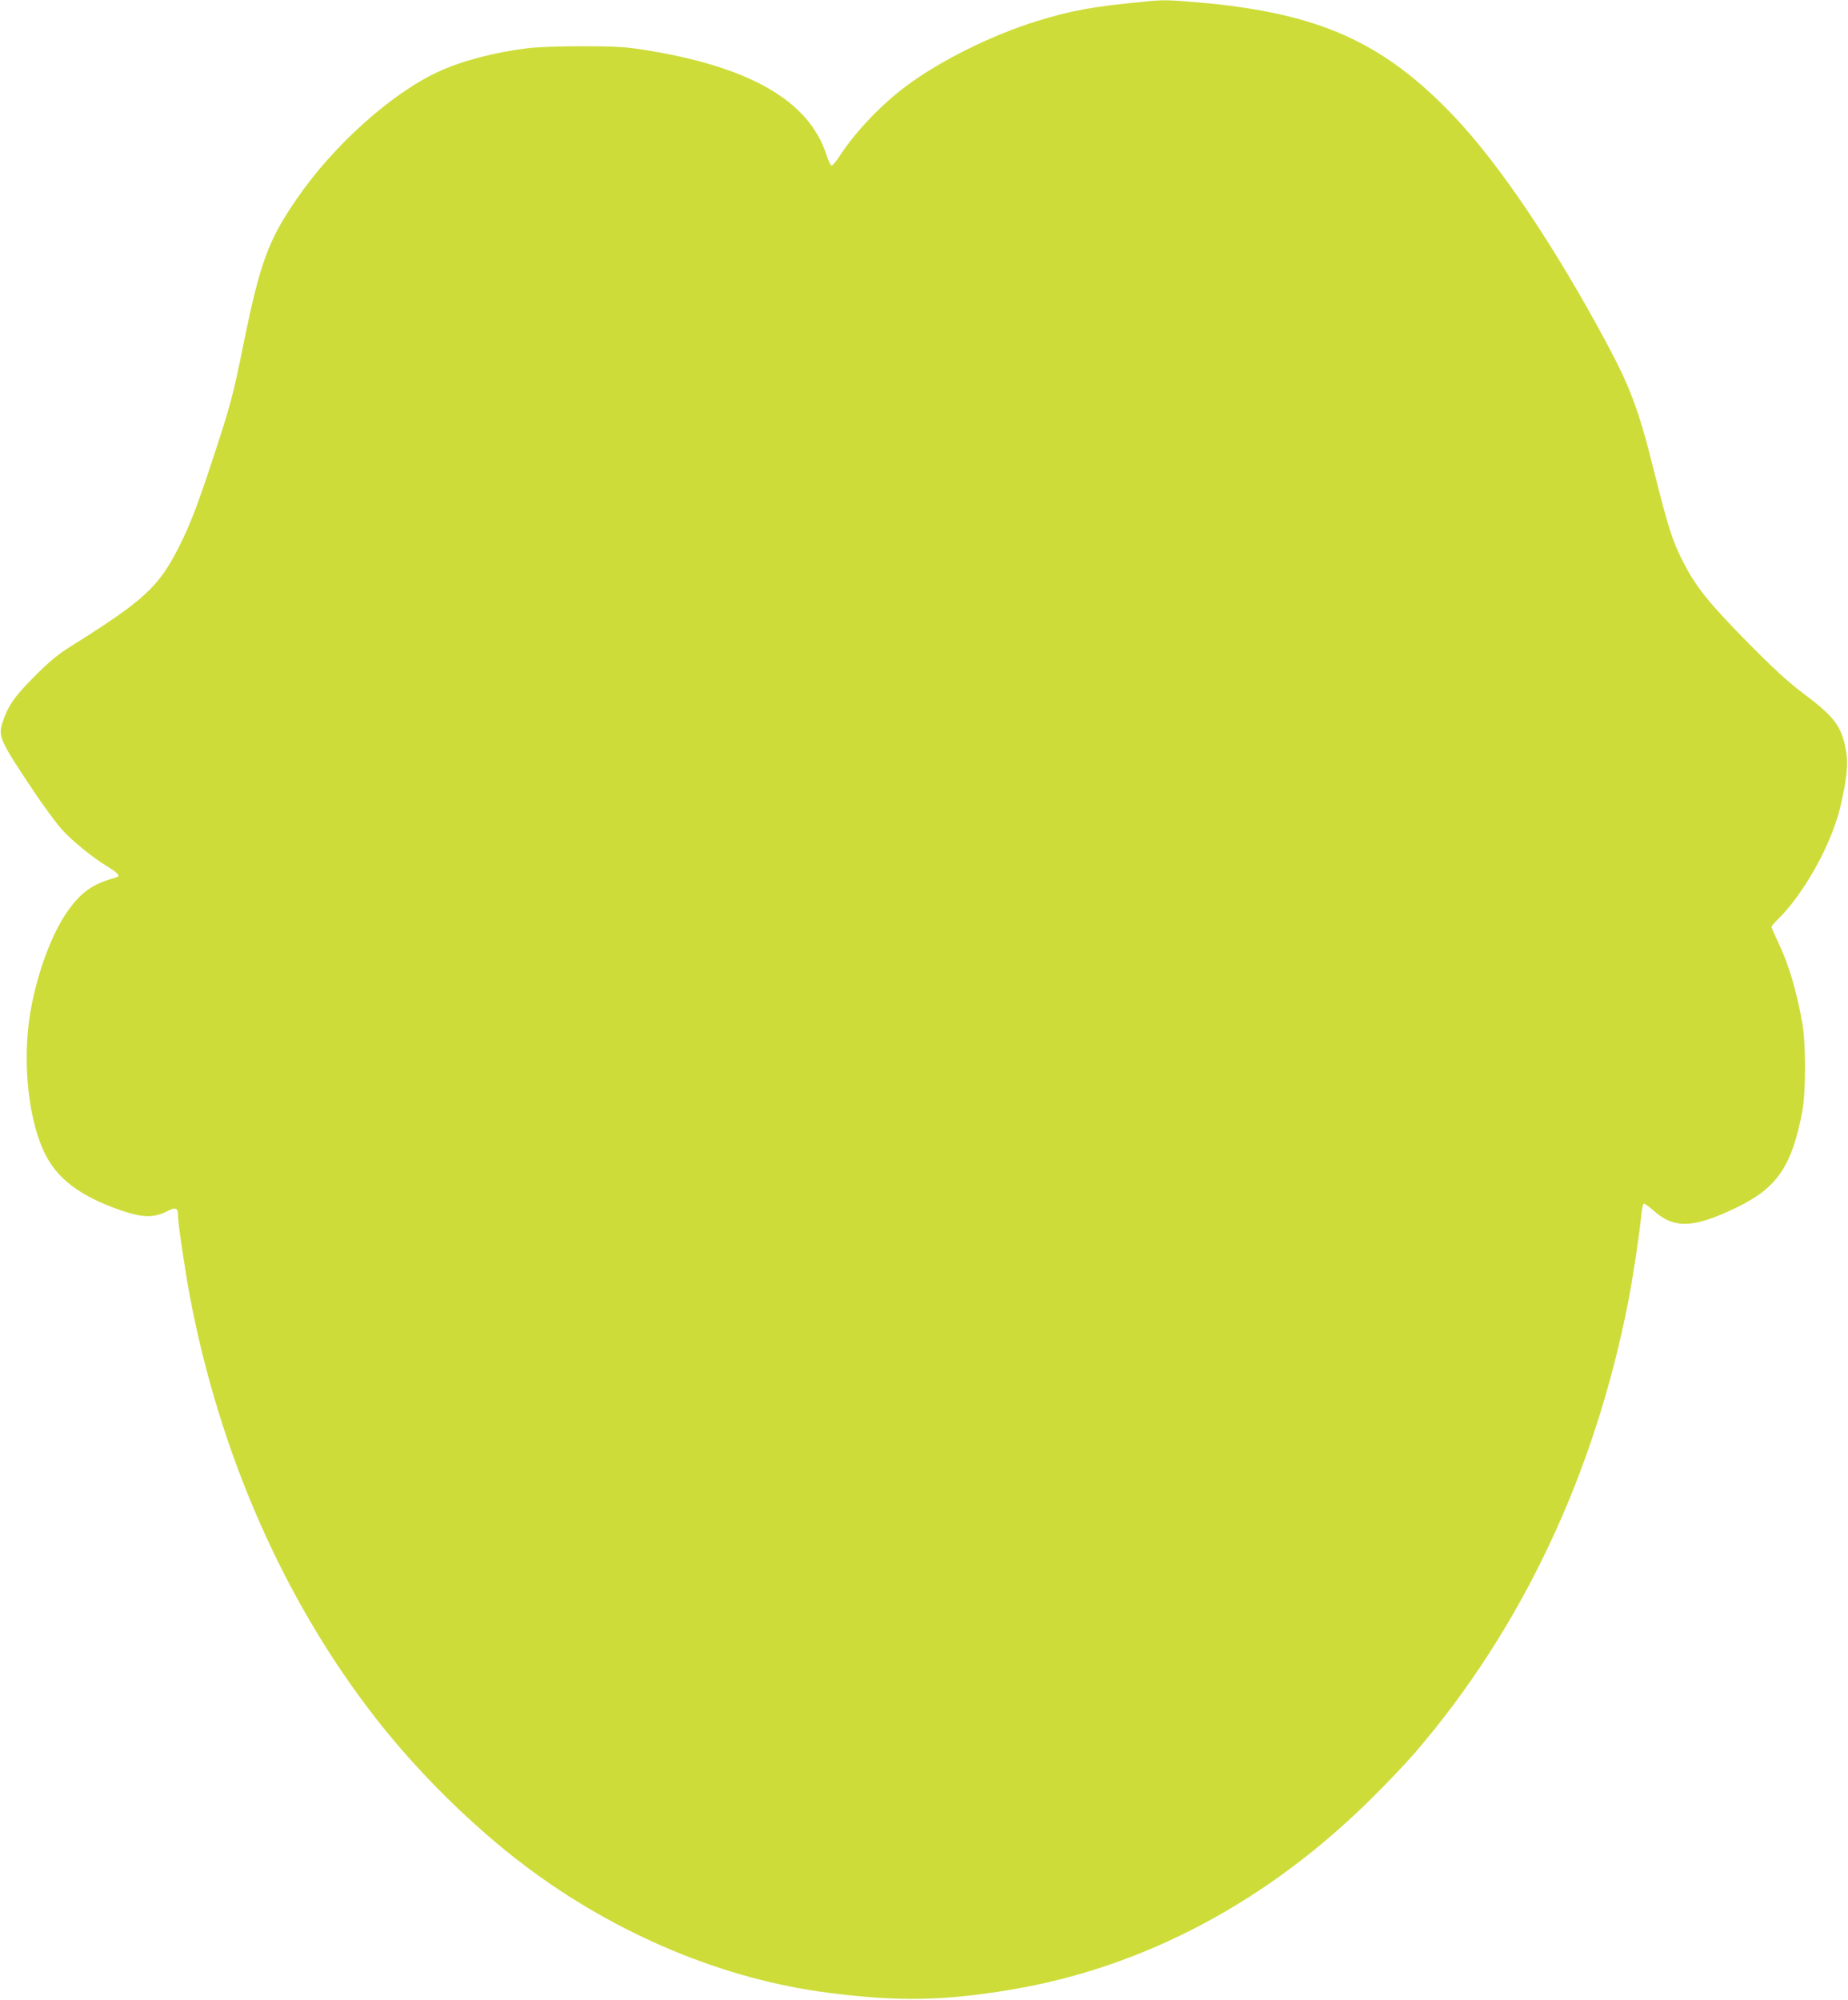 <?xml version="1.0" standalone="no"?>
<!DOCTYPE svg PUBLIC "-//W3C//DTD SVG 20010904//EN"
 "http://www.w3.org/TR/2001/REC-SVG-20010904/DTD/svg10.dtd">
<svg version="1.0" xmlns="http://www.w3.org/2000/svg"
 width="1183pt" height="1280pt" viewBox="0 0 1183 1280"
 preserveAspectRatio="xMidYMid meet">
<g transform="translate(0,1280) scale(0.1,-0.1)"
fill="#cddc39" stroke="none">
<path d="M7320 12789 c-331 -32 -461 -56 -685 -125 -287 -89 -619 -254 -833
-414 -162 -121 -323 -290 -426 -447 -23 -35 -46 -63 -52 -63 -6 0 -22 31 -34
70 -112 347 -496 567 -1180 673 -110 17 -181 21 -385 21 -143 0 -293 -5 -350
-13 -216 -27 -420 -81 -571 -151 -299 -138 -672 -473 -906 -815 -181 -263
-234 -409 -339 -925 -66 -329 -85 -399 -201 -750 -95 -288 -139 -403 -209
-543 -132 -264 -224 -348 -701 -647 -78 -49 -134 -95 -228 -190 -129 -129
-168 -186 -205 -297 -27 -84 -13 -116 182 -409 74 -112 165 -236 201 -275 72
-78 196 -178 293 -237 64 -39 81 -59 57 -66 -143 -40 -211 -83 -291 -185 -105
-133 -199 -365 -252 -621 -66 -317 -34 -712 76 -950 80 -171 226 -283 489
-375 138 -48 214 -51 295 -9 63 31 75 26 75 -33 0 -45 46 -355 76 -513 192
-1010 603 -1944 1188 -2695 270 -347 623 -695 962 -950 581 -437 1271 -725
1939 -809 444 -57 731 -52 1161 19 857 142 1658 568 2329 1240 94 93 211 217
261 275 684 794 1153 1786 1369 2899 29 150 71 428 81 539 4 40 11 75 16 78 4
3 32 -16 61 -42 133 -120 256 -116 532 17 260 125 355 263 422 614 24 127 24
444 -1 575 -38 209 -86 368 -152 507 -24 51 -44 96 -44 101 0 4 14 21 31 38
171 163 351 484 409 727 41 172 52 275 39 351 -27 165 -71 225 -274 377 -97
73 -187 155 -356 326 -248 252 -331 354 -412 512 -69 133 -99 226 -187 579
-102 408 -153 543 -316 846 -328 609 -678 1128 -965 1430 -455 479 -869 664
-1642 731 -192 16 -218 17 -347 4z"/>
</g>
</svg>

